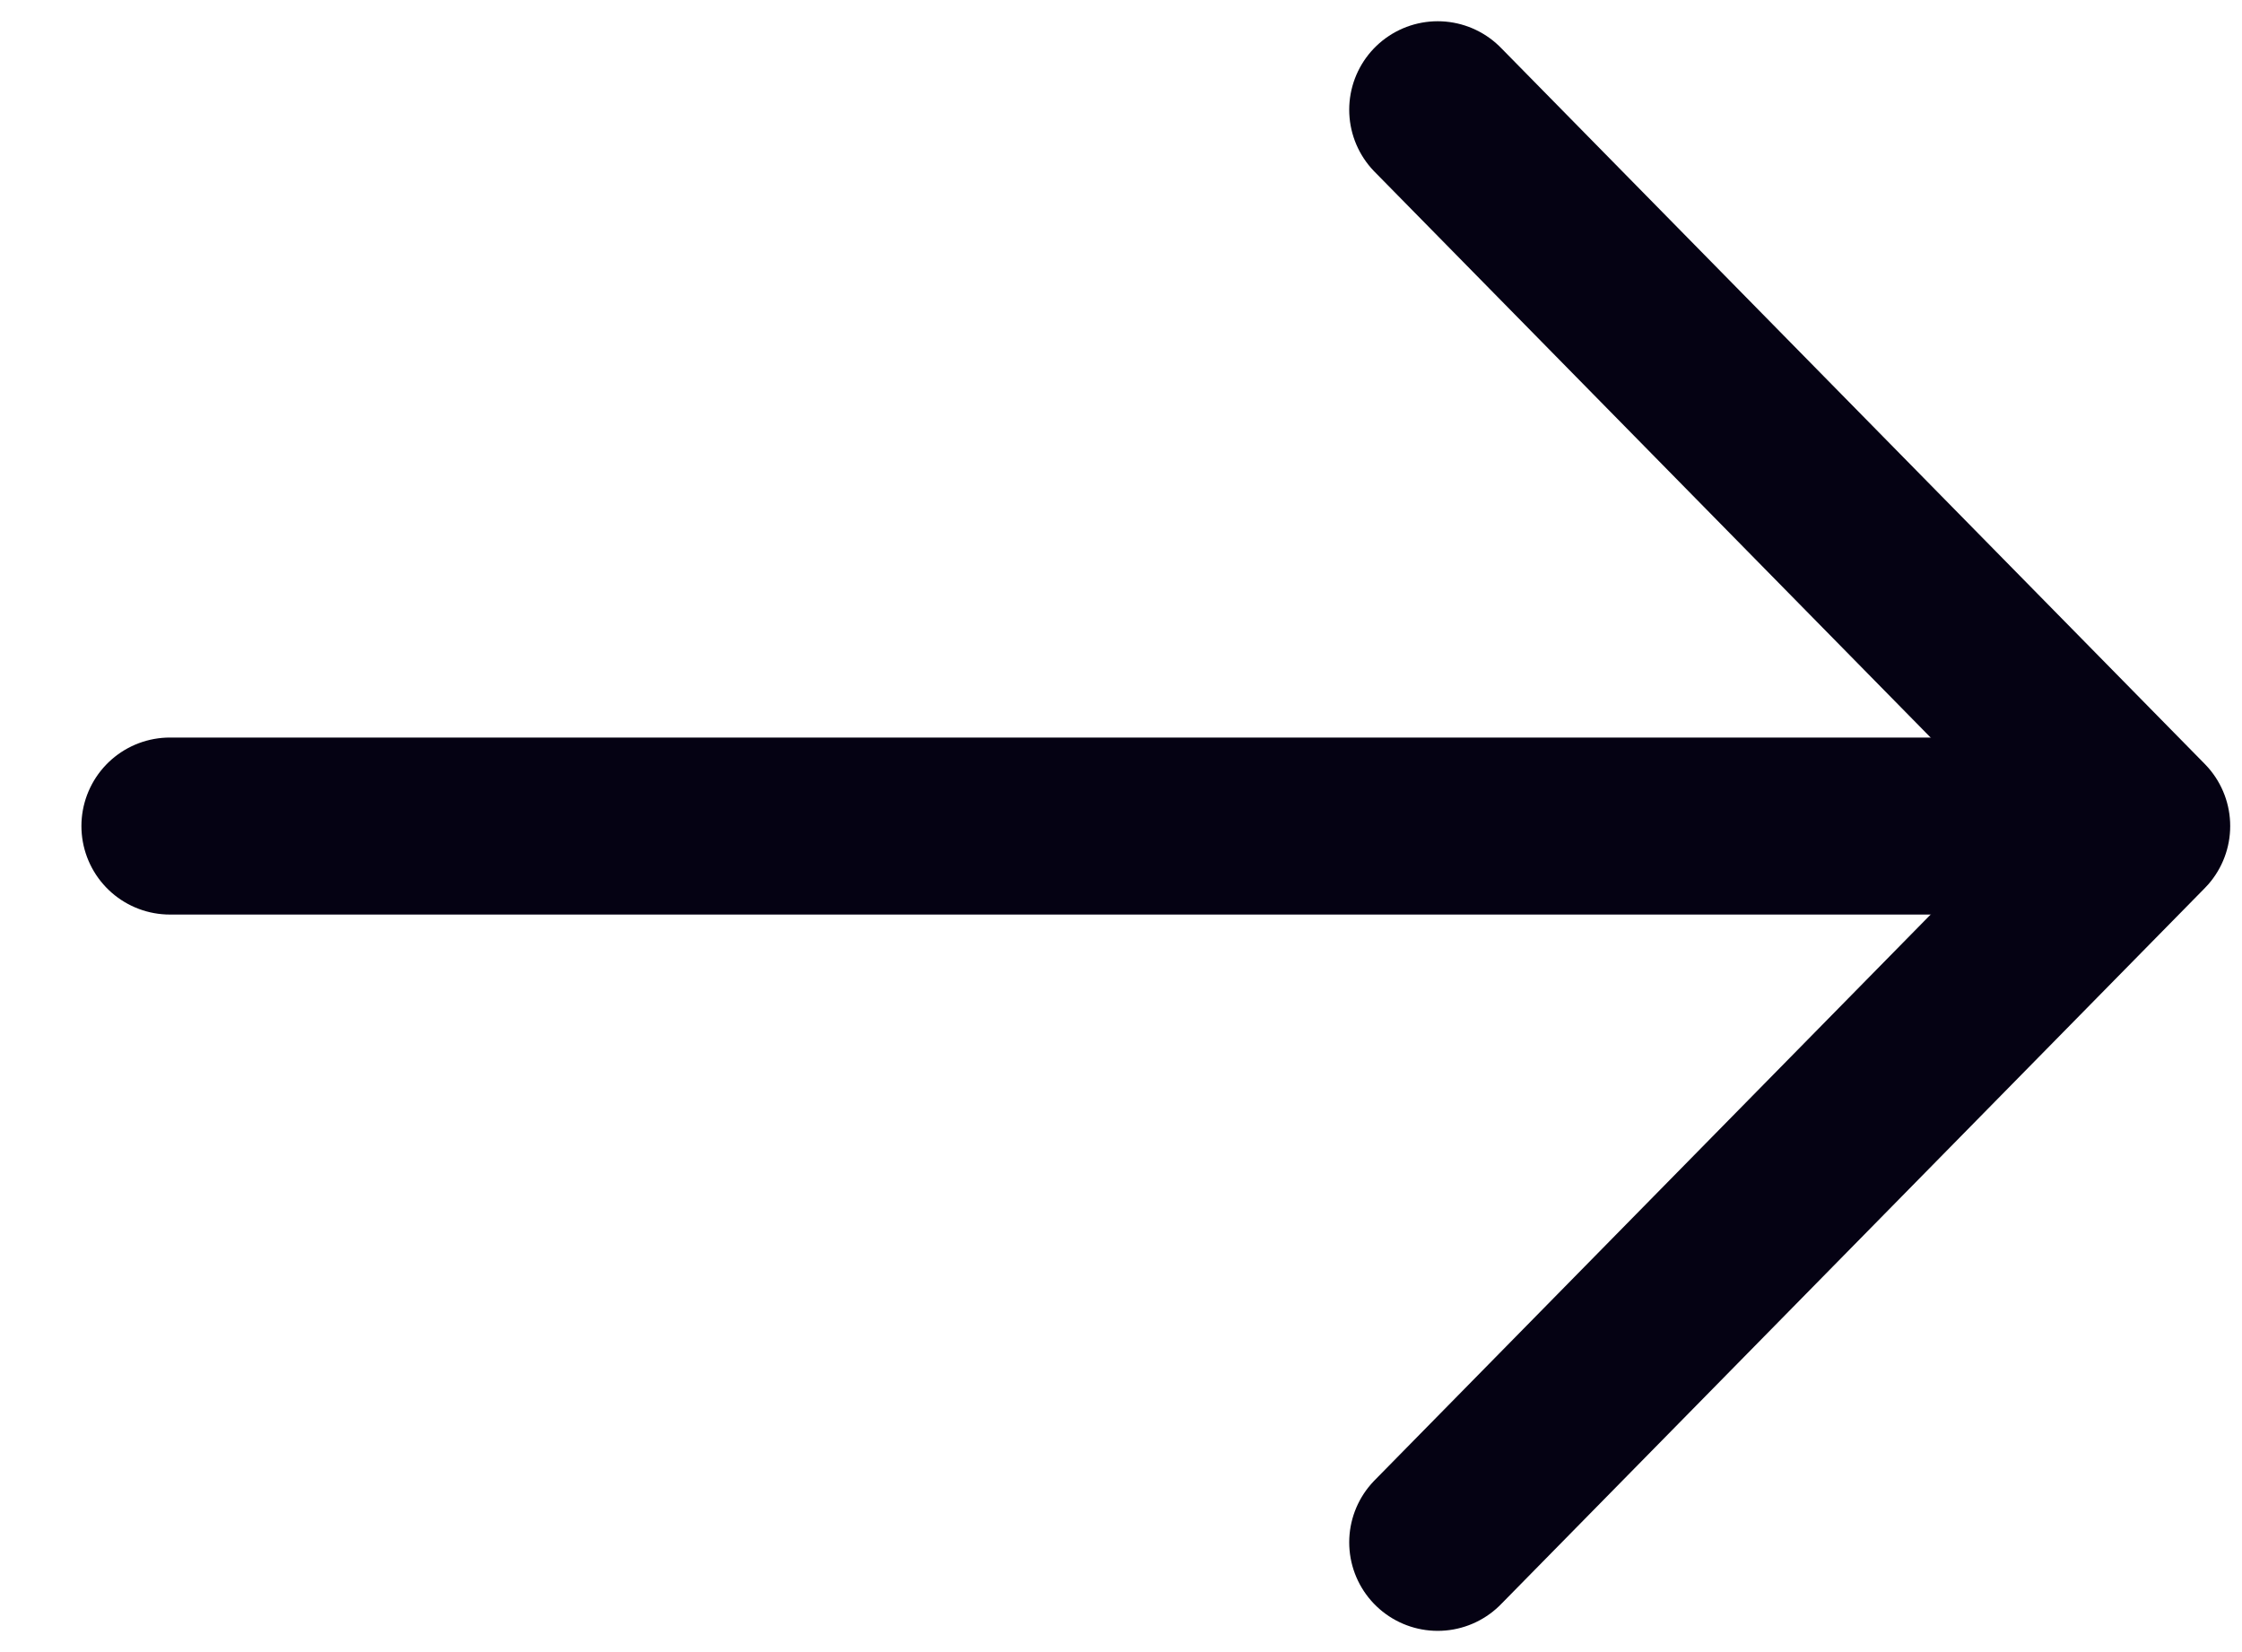<svg width="19" height="14" viewBox="0 0 19 14" fill="none" xmlns="http://www.w3.org/2000/svg">
<path d="M12.184 0.93L18.15 7L12.184 13.07" stroke="#050213" stroke-width="1.5" stroke-miterlimit="10" stroke-linecap="round" stroke-linejoin="round"/>
<path d="M1.44 7H17.983" stroke="#050213" stroke-width="1.5" stroke-miterlimit="10" stroke-linecap="round" stroke-linejoin="round"/>
</svg>
